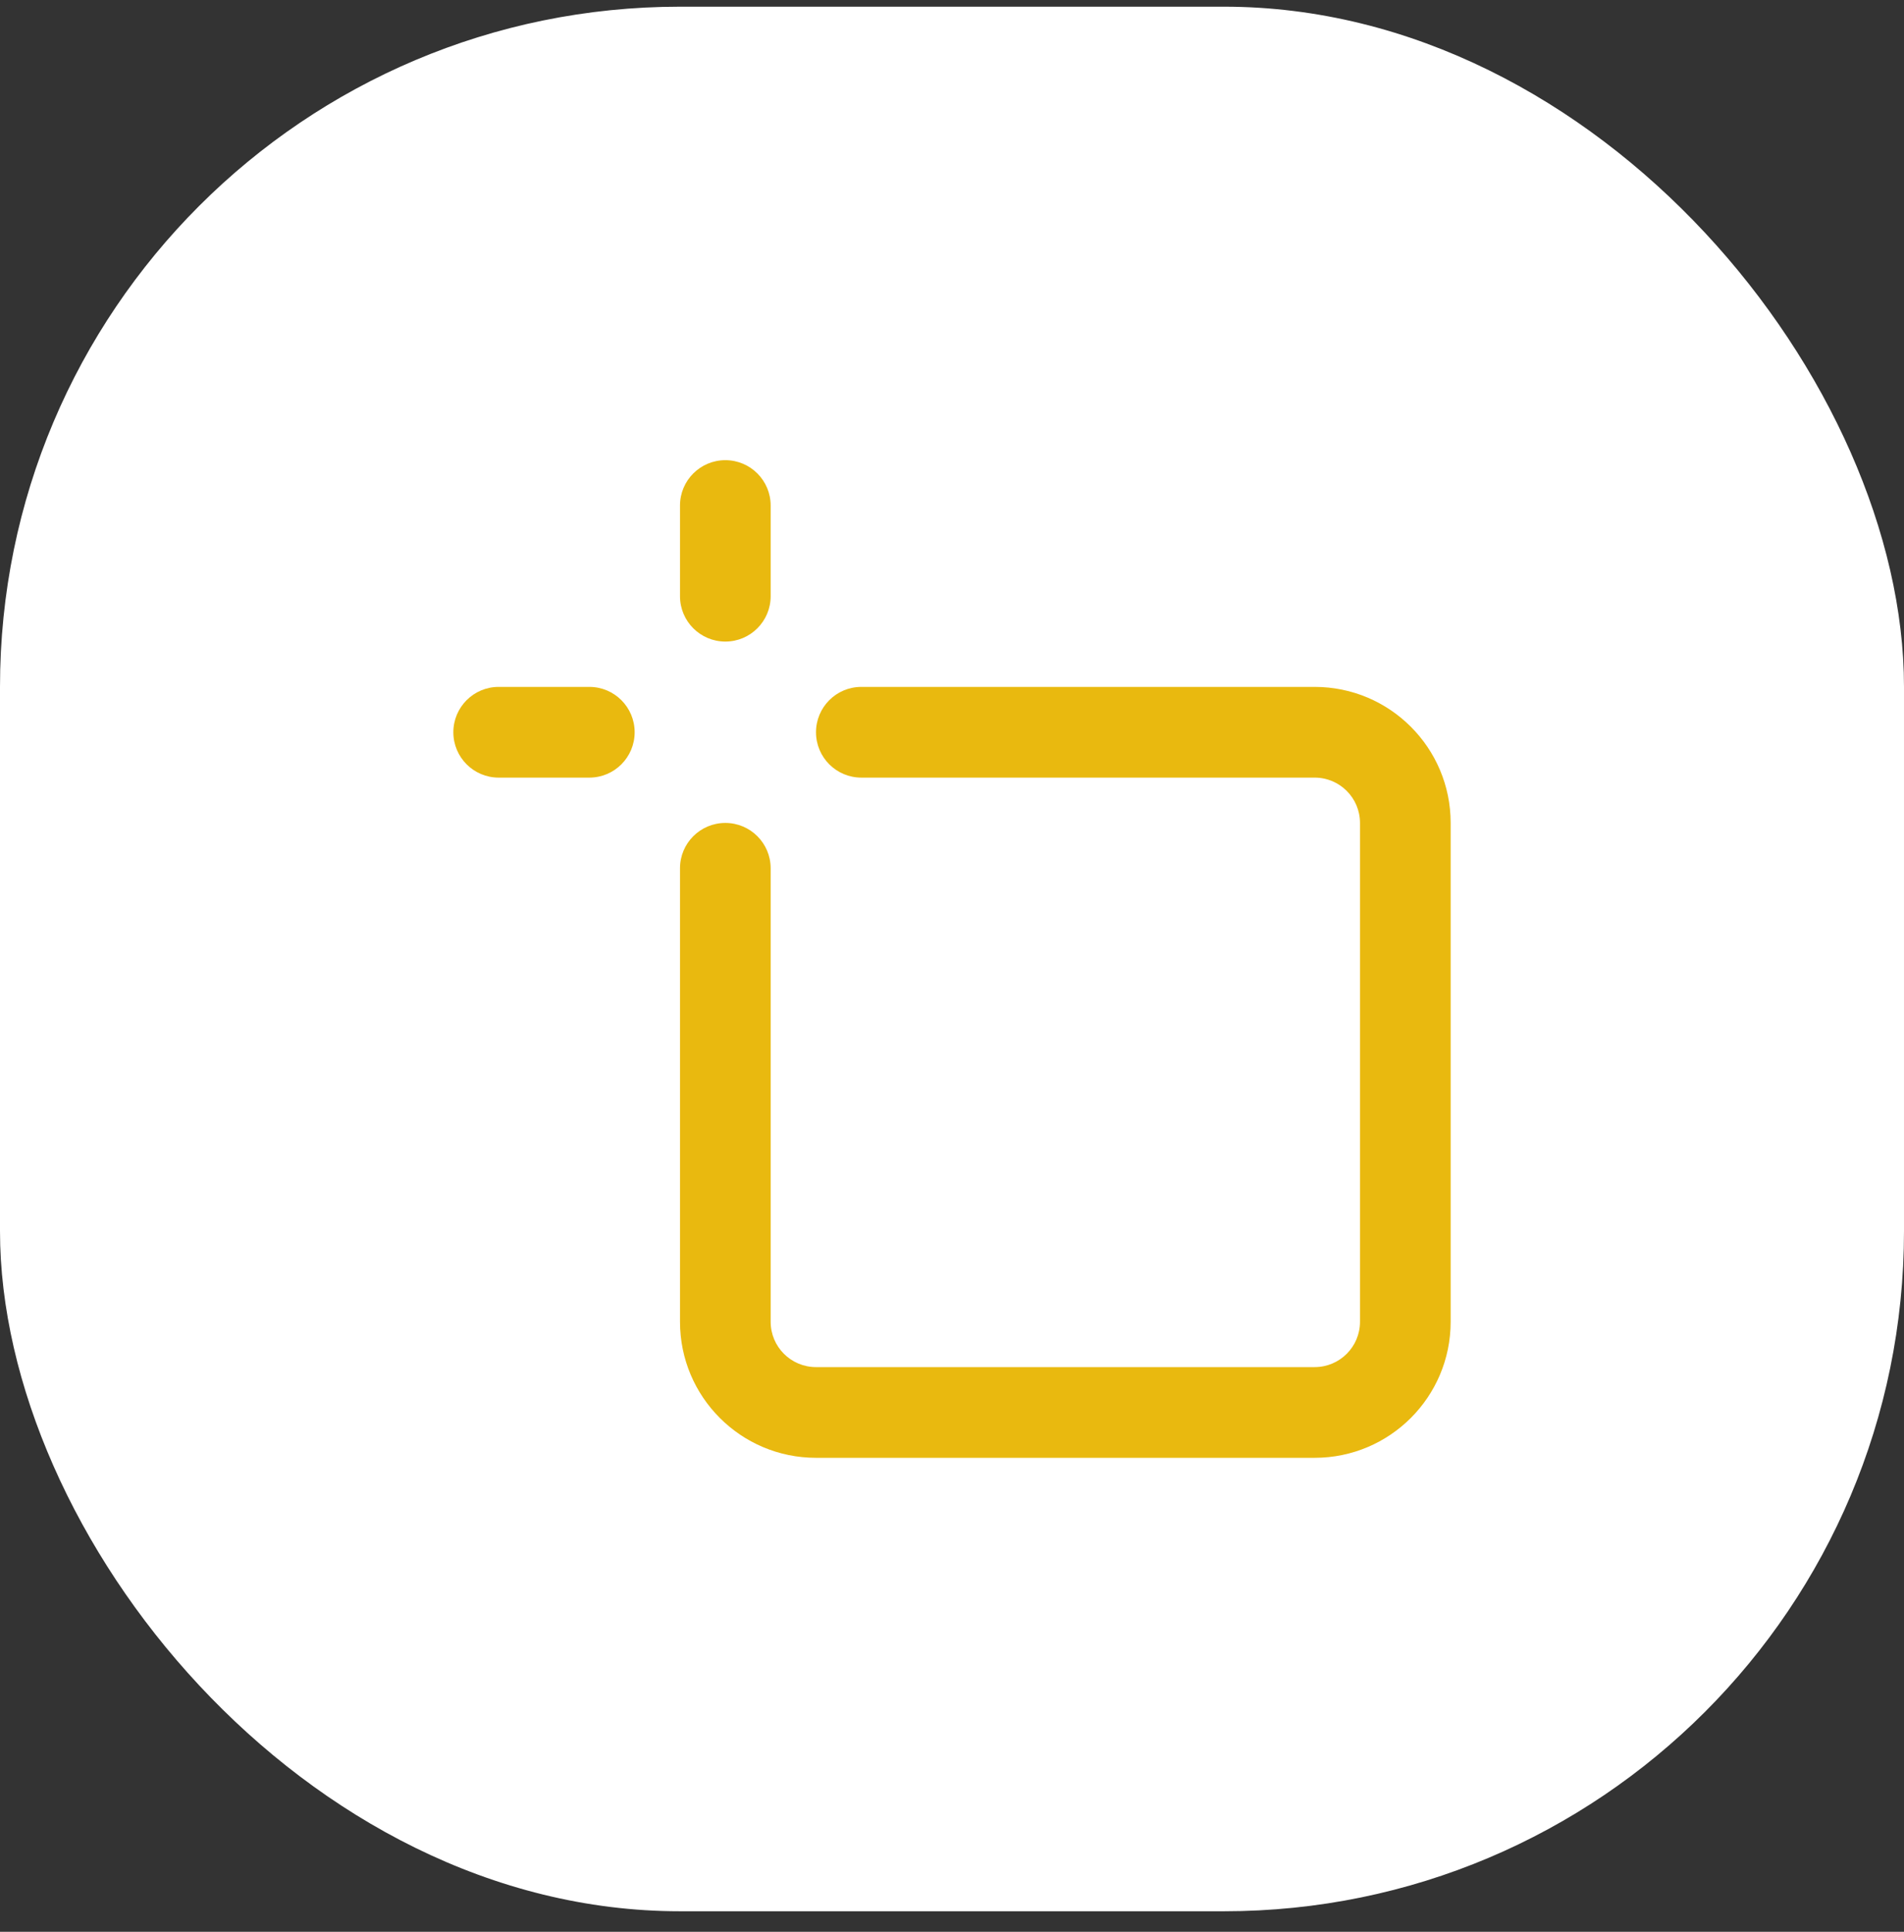 <svg width="70" height="71" viewBox="0 0 70 71" fill="none" xmlns="http://www.w3.org/2000/svg">
<rect x="0" y="0" width="70" height="71" fill="#333333" stroke="none"/>
<rect y="0.246" width="70" height="70" rx="25" fill="white"/>
<path fill-rule="evenodd" clip-rule="evenodd" d="M30 26.913C30 25.992 30.746 25.246 31.667 25.246H48.333C51.095 25.246 53.333 27.485 53.333 30.246V48.58C53.333 51.341 51.095 53.58 48.333 53.58H30C27.239 53.58 25 51.341 25 48.58V31.913C25 30.992 25.746 30.246 26.667 30.246C27.587 30.246 28.333 30.992 28.333 31.913V48.58C28.333 49.5 29.079 50.246 30 50.246H48.333C49.254 50.246 50 49.5 50 48.58V30.246C50 29.326 49.254 28.58 48.333 28.58H31.667C30.746 28.58 30 27.834 30 26.913Z" fill="#E9B90F"/>
<path fill-rule="evenodd" clip-rule="evenodd" d="M16.667 26.913C16.667 25.992 17.413 25.246 18.333 25.246H21.667C22.587 25.246 23.333 25.992 23.333 26.913C23.333 27.834 22.587 28.58 21.667 28.58H18.333C17.413 28.58 16.667 27.834 16.667 26.913Z" fill="#E9B90F"/>
<path fill-rule="evenodd" clip-rule="evenodd" d="M26.667 16.913C27.587 16.913 28.333 17.659 28.333 18.58V21.913C28.333 22.833 27.587 23.58 26.667 23.58C25.746 23.58 25 22.833 25 21.913V18.58C25 17.659 25.746 16.913 26.667 16.913Z" fill="#E9B90F"/>
</svg>
